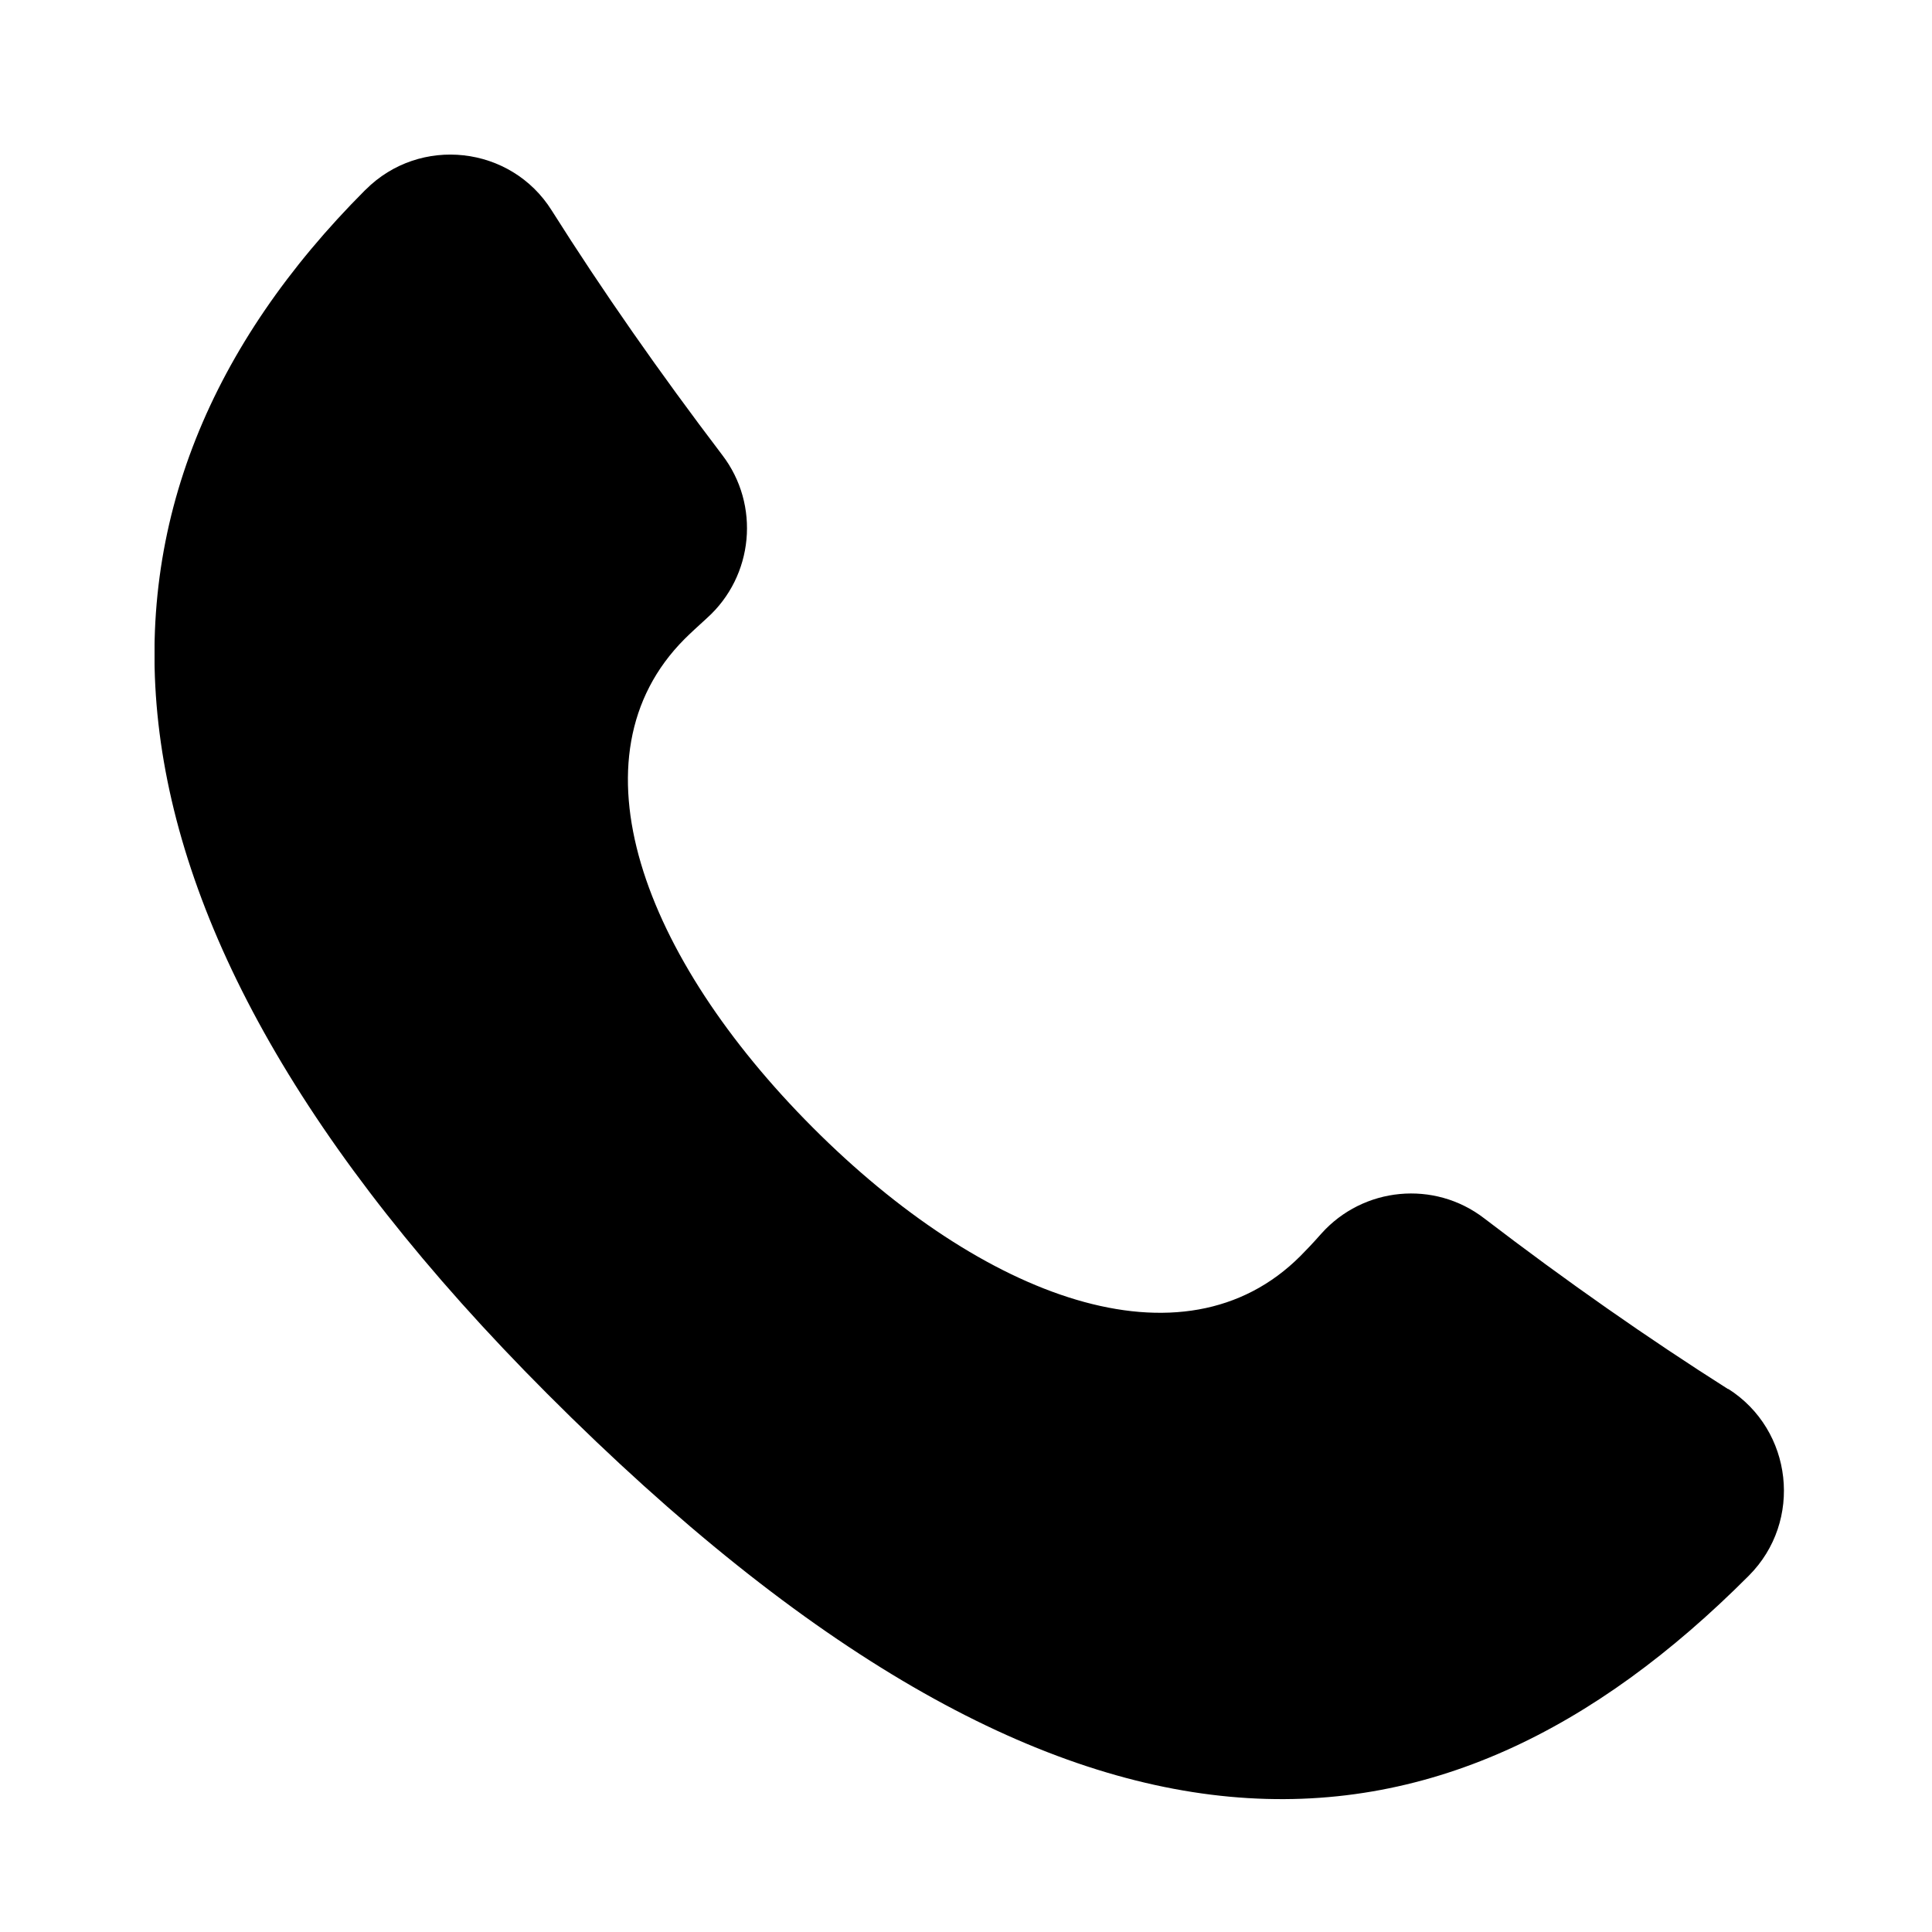 <svg width="25" height="25" viewBox="0 0 25 25" fill="none" xmlns="http://www.w3.org/2000/svg">
<g clip-path="url(#clip0_63_80)">
<path d="M22.363 17.976C21.327 17.319 20.269 16.579 19.204 15.764C18.56 15.269 17.641 15.357 17.099 15.962C16.989 16.087 16.89 16.19 16.828 16.252C15.309 17.774 12.718 16.795 10.518 14.591C8.318 12.387 7.34 9.79 8.859 8.268C8.925 8.202 9.028 8.107 9.149 7.997C9.753 7.454 9.84 6.533 9.346 5.888C8.534 4.82 7.794 3.761 7.139 2.723C6.612 1.883 5.433 1.751 4.731 2.455L4.723 2.462C0.766 6.427 0.766 11.712 7.081 18.035C13.863 24.831 18.669 24.357 22.623 20.396L22.63 20.389C23.333 19.685 23.201 18.504 22.363 17.972V17.976Z" fill="black"/>
</g>
<defs>
<clipPath id="clip0_63_80">
<rect width="21.084" height="21.283" fill="white" transform="translate(2 2)"/>
</clipPath>
</defs>
</svg>
